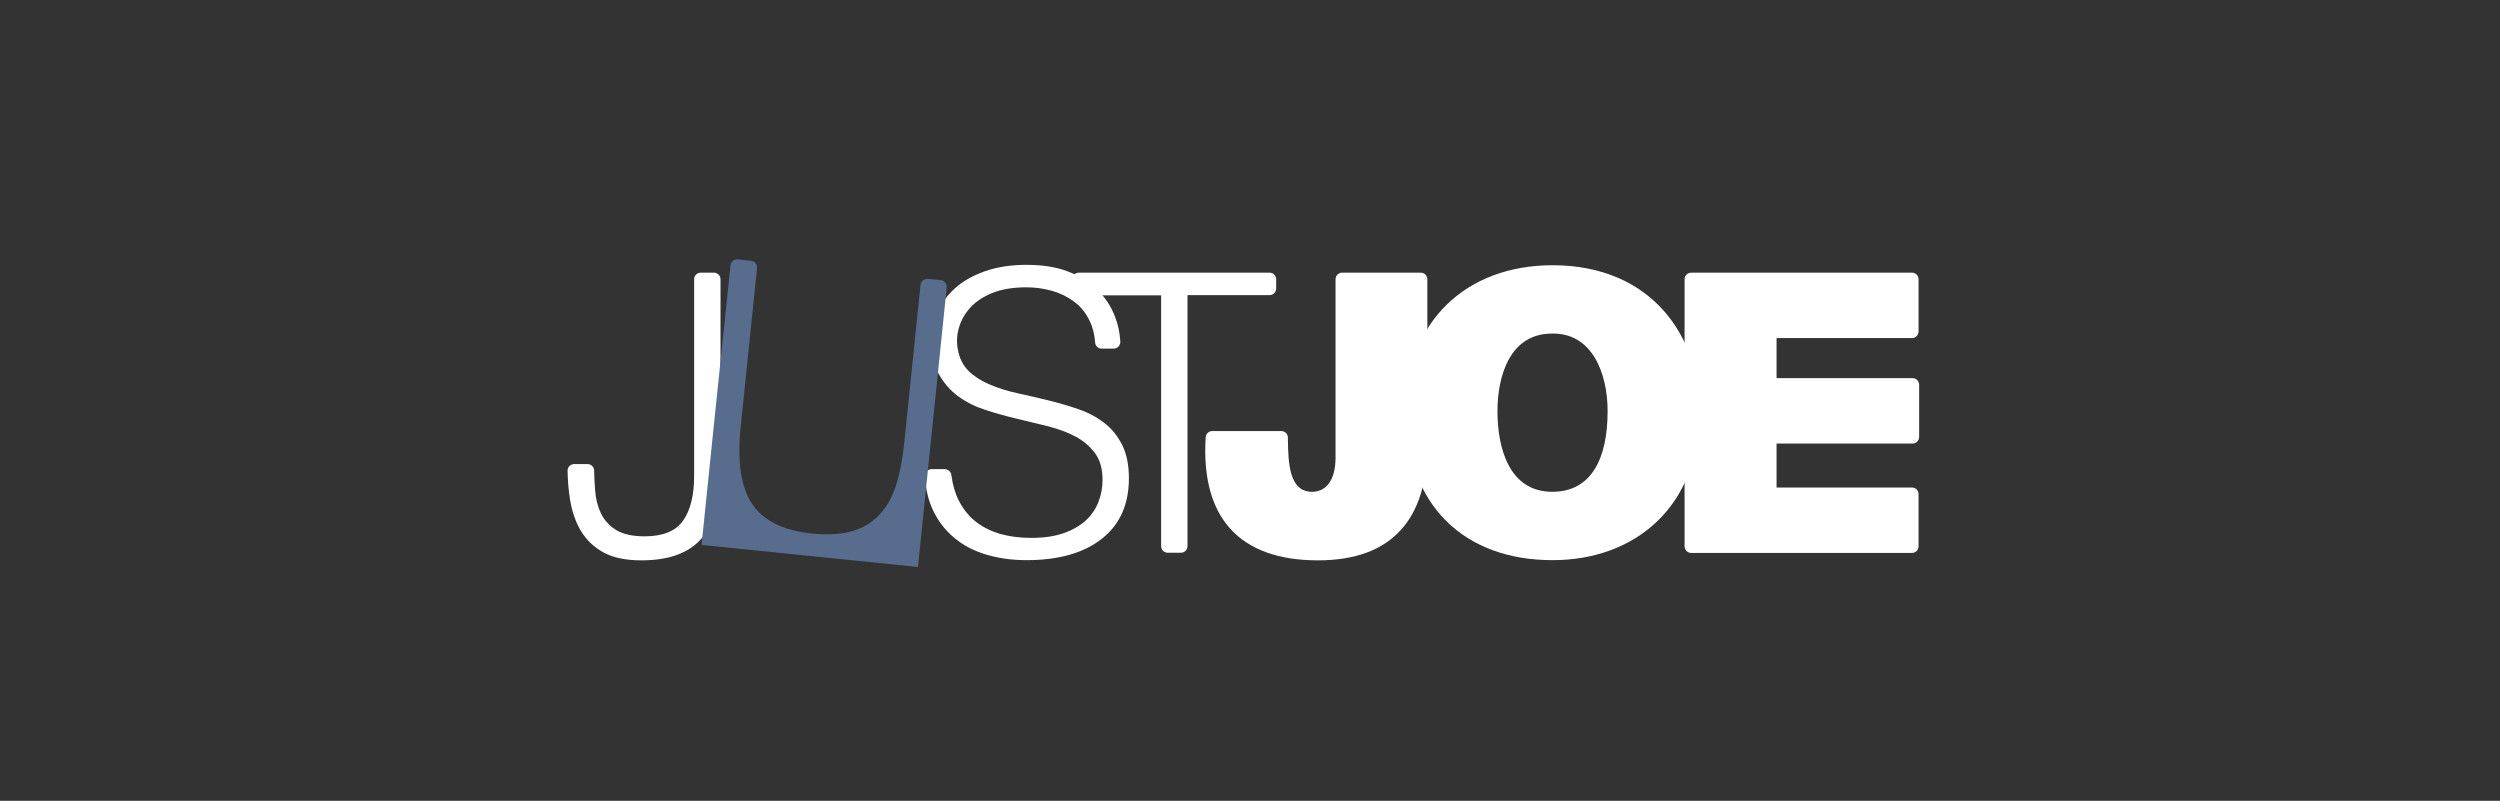 <?xml version="1.0" encoding="UTF-8"?>
<!-- Generator: Adobe Illustrator 27.8.1, SVG Export Plug-In . SVG Version: 6.00 Build 0)  -->
<svg xmlns="http://www.w3.org/2000/svg" xmlns:xlink="http://www.w3.org/1999/xlink" version="1.1" id="Layer_1" x="0px" y="0px" viewBox="0 0 128 41" style="enable-background:new 0 0 128 41;" xml:space="preserve">
<rect x="0" y="0" width="128" height="41" fill="#333333" stroke="none"/>
<style type="text/css">
	.st0{fill:#FFFFFF;}
	.st1{fill:#586C8E;}
</style>
<g>
	<path class="st0" d="M30.08,23.76c0.19,0,0.34,0.15,0.34,0.34c0.01,0.34,0.02,0.67,0.05,1c0.03,0.44,0.13,0.83,0.3,1.19   c0.17,0.35,0.43,0.63,0.78,0.85c0.35,0.21,0.84,0.32,1.46,0.32c0.93,0,1.59-0.27,1.96-0.8c0.38-0.53,0.57-1.3,0.57-2.31V14.3   c0-0.19,0.15-0.34,0.34-0.34h0.67c0.19,0,0.34,0.15,0.34,0.34v10.08c0,1.4-0.33,2.46-0.98,3.2c-0.65,0.74-1.67,1.11-3.07,1.11   c-0.81,0-1.46-0.14-1.95-0.41c-0.49-0.27-0.87-0.64-1.15-1.1c-0.27-0.46-0.45-0.98-0.55-1.58c-0.08-0.48-0.12-0.98-0.13-1.49   c-0.01-0.19,0.15-0.35,0.34-0.35H30.08z"></path>
	<path class="st0" d="M48.37,24.02c0.17,0,0.32,0.13,0.34,0.31c0.07,0.51,0.2,0.95,0.39,1.32c0.23,0.44,0.53,0.81,0.9,1.09   s0.79,0.48,1.26,0.61c0.48,0.13,0.99,0.19,1.54,0.19c0.64,0,1.19-0.08,1.65-0.24s0.84-0.38,1.14-0.65   c0.29-0.27,0.51-0.59,0.65-0.95c0.14-0.36,0.21-0.74,0.21-1.14c0-0.56-0.13-1.01-0.38-1.35c-0.25-0.34-0.58-0.63-0.99-0.85   c-0.4-0.22-0.87-0.39-1.4-0.53c-0.53-0.13-1.06-0.26-1.61-0.39c-0.55-0.13-1.09-0.28-1.61-0.45c-0.53-0.17-0.99-0.4-1.4-0.7   c-0.4-0.29-0.73-0.67-0.99-1.13s-0.38-1.04-0.38-1.74c0-0.49,0.1-0.97,0.31-1.44c0.21-0.47,0.51-0.88,0.92-1.24   c0.4-0.36,0.91-0.64,1.53-0.86c0.61-0.21,1.31-0.32,2.11-0.32c0.81,0,1.52,0.11,2.12,0.34c0.6,0.23,1.11,0.53,1.5,0.93   c0.4,0.39,0.7,0.85,0.9,1.36c0.16,0.4,0.25,0.83,0.28,1.28c0.02,0.2-0.14,0.38-0.34,0.38H56.4c-0.18,0-0.32-0.14-0.33-0.32   c-0.03-0.41-0.12-0.78-0.28-1.1c-0.19-0.4-0.45-0.73-0.79-0.98c-0.33-0.25-0.71-0.44-1.14-0.56c-0.43-0.12-0.86-0.18-1.31-0.18   c-0.69,0-1.27,0.1-1.74,0.29c-0.47,0.19-0.85,0.44-1.13,0.75c-0.28,0.31-0.47,0.64-0.58,1.02c-0.11,0.37-0.13,0.74-0.06,1.11   c0.08,0.47,0.27,0.84,0.56,1.12c0.29,0.28,0.65,0.51,1.08,0.69c0.43,0.18,0.89,0.33,1.4,0.44c0.51,0.11,1.03,0.23,1.56,0.36   c0.53,0.13,1.05,0.28,1.55,0.45c0.5,0.17,0.94,0.4,1.33,0.7c0.39,0.29,0.69,0.67,0.93,1.13c0.23,0.46,0.35,1.03,0.35,1.72   c0,1.33-0.46,2.36-1.38,3.09c-0.92,0.73-2.21,1.1-3.87,1.1c-0.74,0-1.44-0.1-2.07-0.29c-0.64-0.19-1.19-0.48-1.65-0.88   c-0.47-0.39-0.83-0.88-1.09-1.45c-0.22-0.49-0.35-1.05-0.38-1.69c-0.01-0.19,0.15-0.35,0.34-0.35L48.37,24.02L48.37,24.02z"></path>
	<path class="st0" d="M55.24,13.96H65c0.19,0,0.34,0.15,0.34,0.34v0.47c0,0.19-0.15,0.34-0.34,0.34h-4.2v12.85   c0,0.19-0.15,0.34-0.34,0.34h-0.67c-0.19,0-0.34-0.15-0.34-0.34V15.12h-4.2c-0.19,0-0.34-0.15-0.34-0.34V14.3   C54.9,14.11,55.05,13.96,55.24,13.96z"></path>
	<path class="st0" d="M65.6,22.07c0.19,0,0.34,0.15,0.34,0.34c0.01,1.39,0.09,2.77,1.24,2.77c0.72,0,1.2-0.6,1.2-1.75V14.3   c0-0.19,0.15-0.34,0.34-0.34h4.02c0.19,0,0.34,0.15,0.34,0.34v8.47c0,3.79-1.79,5.92-5.6,5.92c-4.04,0-6-2.2-5.75-6.3   c0.01-0.18,0.16-0.32,0.34-0.32H65.6z"></path>
	<path class="st0" d="M76.67,21.05c0,1.83,0.56,4.13,2.81,4.13c2.03,0,2.83-1.75,2.83-4.13c0-1.95-0.8-4.03-2.87-3.97   C77.31,17.09,76.67,19.24,76.67,21.05 M87.02,21.05c0,4.88-3.29,7.63-7.53,7.63c-4.5,0-7.51-2.79-7.51-7.67   c0-4.5,3.05-7.43,7.51-7.43C84.6,13.58,87.02,17.27,87.02,21.05"></path>
	<path class="st0" d="M86.25,14.3v13.67c0,0.19,0.15,0.34,0.34,0.34h11.3c0.19,0,0.34-0.15,0.34-0.34V25.3   c0-0.19-0.15-0.34-0.34-0.34h-6.93v-2.25h6.96c0.19,0,0.34-0.15,0.34-0.34V19.7c0-0.19-0.15-0.34-0.34-0.34h-6.96v-2.05h6.93   c0.19,0,0.34-0.15,0.34-0.34V14.3c0-0.19-0.15-0.34-0.34-0.34H86.59C86.41,13.96,86.25,14.11,86.25,14.3z"></path>
	<path class="st1" d="M47.51,14.28c-0.19-0.02-0.36,0.12-0.38,0.31l-0.84,8.16c-0.09,0.85-0.24,1.57-0.44,2.18   c-0.21,0.61-0.5,1.1-0.88,1.48c-0.37,0.38-0.84,0.65-1.39,0.8c-0.56,0.15-1.22,0.18-1.99,0.11c-1.47-0.15-2.49-0.65-3.07-1.5   c-0.58-0.85-0.78-2.16-0.6-3.93l0.84-8.16c0.02-0.19-0.12-0.36-0.31-0.38l-0.67-0.07c-0.19-0.02-0.36,0.12-0.38,0.31l-0.28,2.7   l-0.61,5.86l-0.59,5.75L47,29.03l0.59-5.75l0.44-4.26l0.44-4.3c0.02-0.19-0.12-0.36-0.31-0.38L47.51,14.28z"></path>
</g>
</svg>
